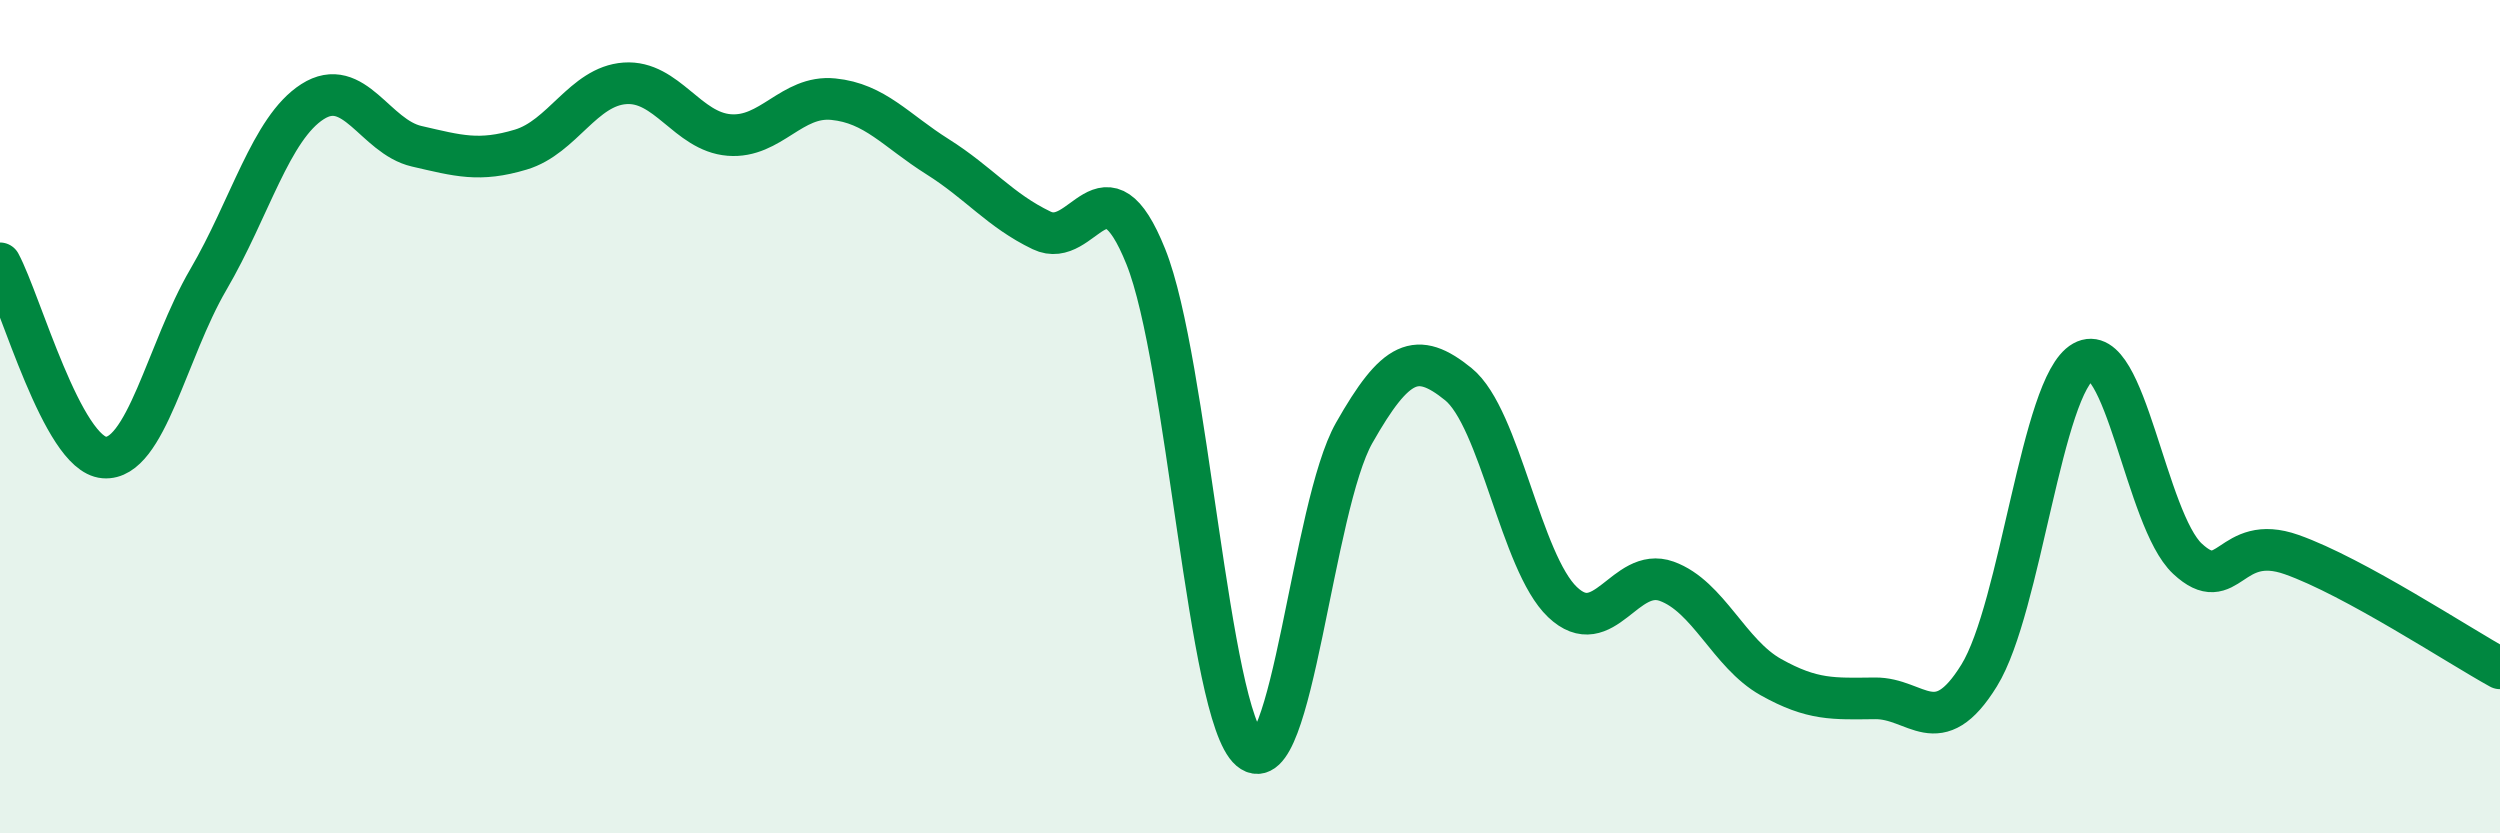 
    <svg width="60" height="20" viewBox="0 0 60 20" xmlns="http://www.w3.org/2000/svg">
      <path
        d="M 0,6.32 C 0.5,7.25 1.5,10.9 2.5,10.98 C 3.5,11.06 4,8.42 5,6.71 C 6,5 6.5,3.08 7.5,2.44 C 8.5,1.8 9,3.28 10,3.51 C 11,3.74 11.5,3.89 12.5,3.59 C 13.5,3.29 14,2.07 15,2 C 16,1.93 16.5,3.16 17.5,3.24 C 18.5,3.32 19,2.28 20,2.38 C 21,2.48 21.5,3.13 22.5,3.76 C 23.5,4.39 24,5.05 25,5.53 C 26,6.01 26.5,3.67 27.5,6.16 C 28.5,8.65 29,17.15 30,18 C 31,18.85 31.5,12.15 32.5,10.39 C 33.5,8.63 34,8.41 35,9.22 C 36,10.03 36.5,13.5 37.5,14.45 C 38.5,15.4 39,13.59 40,13.95 C 41,14.31 41.5,15.69 42.5,16.25 C 43.5,16.81 44,16.77 45,16.76 C 46,16.75 46.5,17.83 47.5,16.21 C 48.5,14.59 49,9.24 50,8.68 C 51,8.12 51.5,12.48 52.5,13.41 C 53.5,14.34 53.5,12.78 55,13.31 C 56.5,13.84 59,15.49 60,16.04L60 20L0 20Z"
        fill="#008740"
        opacity="0.1"
        stroke-linecap="round"
        stroke-linejoin="round"
      />
      <path
        d="M 0,6.32 C 0.5,7.25 1.5,10.9 2.5,10.98 C 3.5,11.06 4,8.42 5,6.71 C 6,5 6.5,3.08 7.5,2.44 C 8.5,1.8 9,3.28 10,3.51 C 11,3.74 11.5,3.89 12.5,3.59 C 13.5,3.29 14,2.07 15,2 C 16,1.93 16.5,3.16 17.5,3.24 C 18.5,3.32 19,2.28 20,2.38 C 21,2.48 21.5,3.13 22.5,3.76 C 23.5,4.39 24,5.05 25,5.53 C 26,6.01 26.5,3.67 27.5,6.16 C 28.5,8.65 29,17.15 30,18 C 31,18.85 31.5,12.15 32.5,10.39 C 33.5,8.63 34,8.41 35,9.22 C 36,10.03 36.5,13.5 37.5,14.45 C 38.5,15.4 39,13.59 40,13.95 C 41,14.31 41.5,15.69 42.5,16.25 C 43.5,16.81 44,16.77 45,16.76 C 46,16.75 46.5,17.83 47.5,16.21 C 48.5,14.59 49,9.24 50,8.68 C 51,8.12 51.5,12.48 52.5,13.41 C 53.5,14.34 53.5,12.78 55,13.31 C 56.5,13.84 59,15.49 60,16.04"
        stroke="#008740"
        stroke-width="1"
        fill="none"
        stroke-linecap="round"
        stroke-linejoin="round"
      />
    </svg>
  